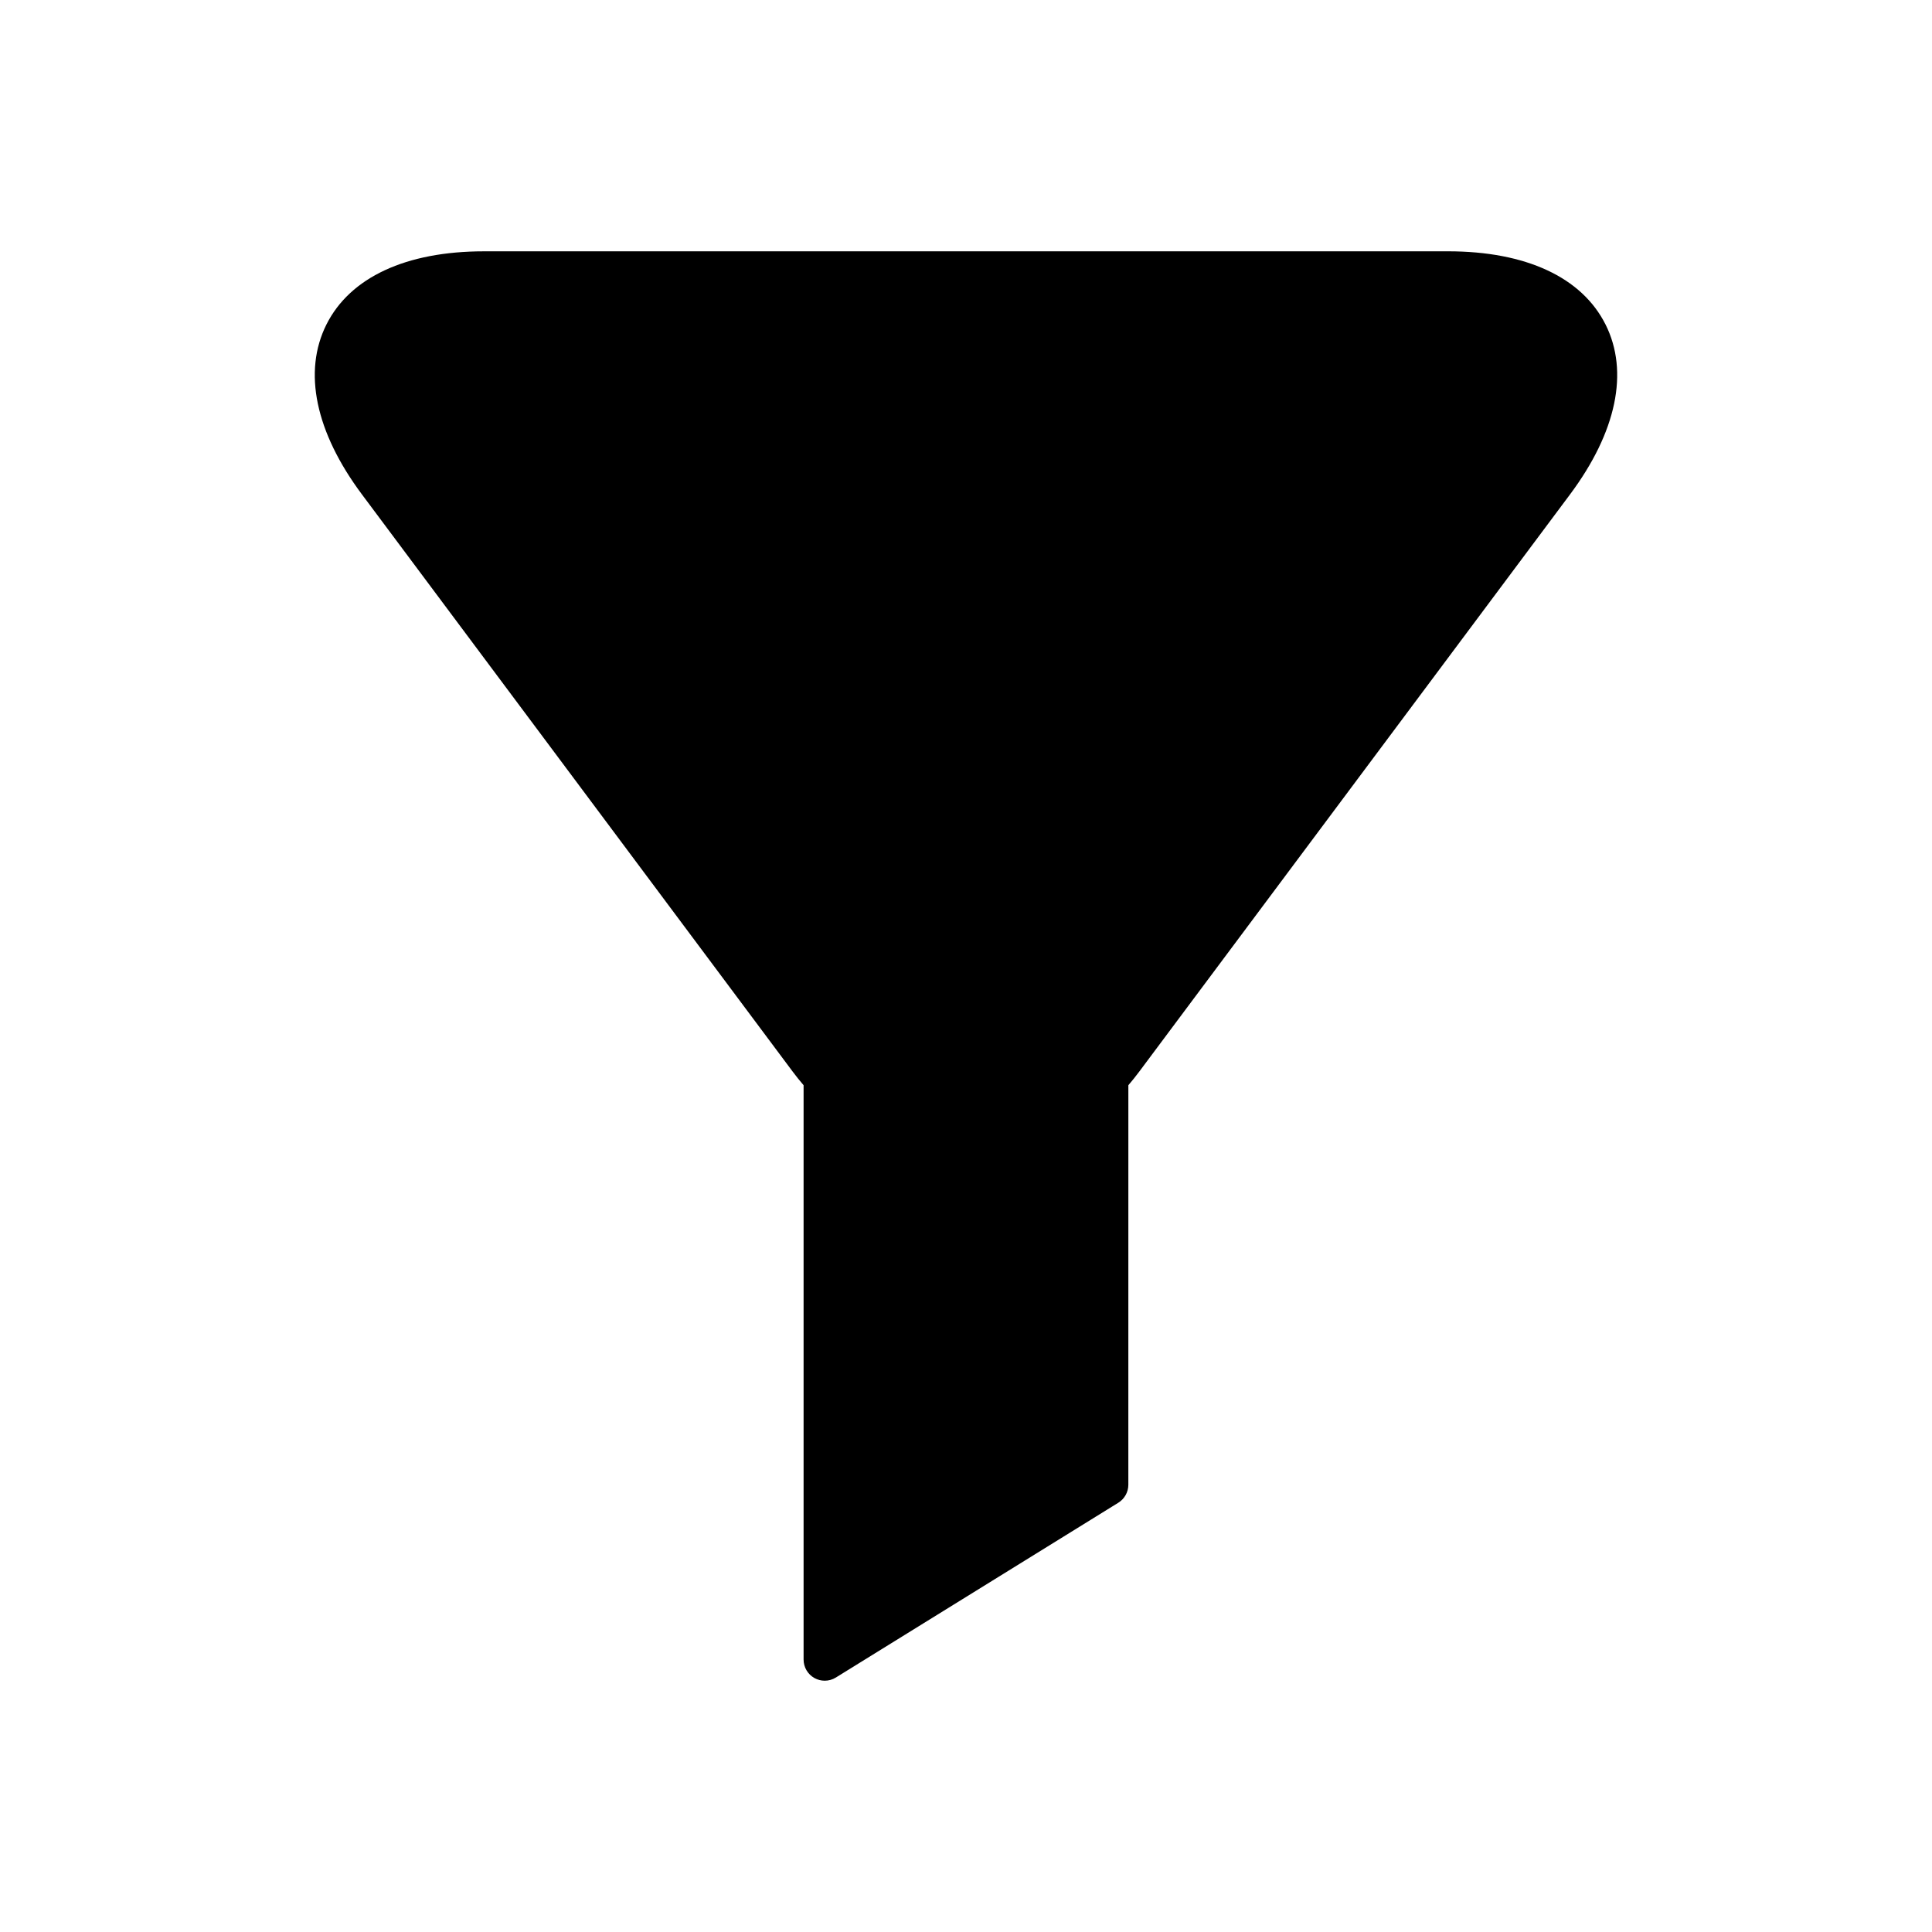 <?xml version="1.0" encoding="UTF-8"?>
<!-- Uploaded to: ICON Repo, www.svgrepo.com, Generator: ICON Repo Mixer Tools -->
<svg fill="#000000" width="800px" height="800px" version="1.1" viewBox="144 144 512 512" xmlns="http://www.w3.org/2000/svg">
 <path d="m569.48 229.99c-6.273-12.504-21.098-19.391-41.746-19.391l-255.48 0.004c-20.648 0-35.473 6.887-41.746 19.391-6.269 12.508-2.926 28.508 9.426 45.055l114.15 152.96c0.934 1.254 1.895 2.438 2.875 3.586v152.21c0 2.027 1.098 3.902 2.871 4.891 0.852 0.469 1.789 0.707 2.727 0.707 1.023 0 2.047-0.277 2.945-0.836l74.867-46.332c1.648-1.023 2.652-2.82 2.652-4.762l0.004-105.88c0.98-1.148 1.941-2.336 2.871-3.586l114.16-152.96c12.352-16.547 15.699-32.547 9.426-45.059z"/>
</svg>